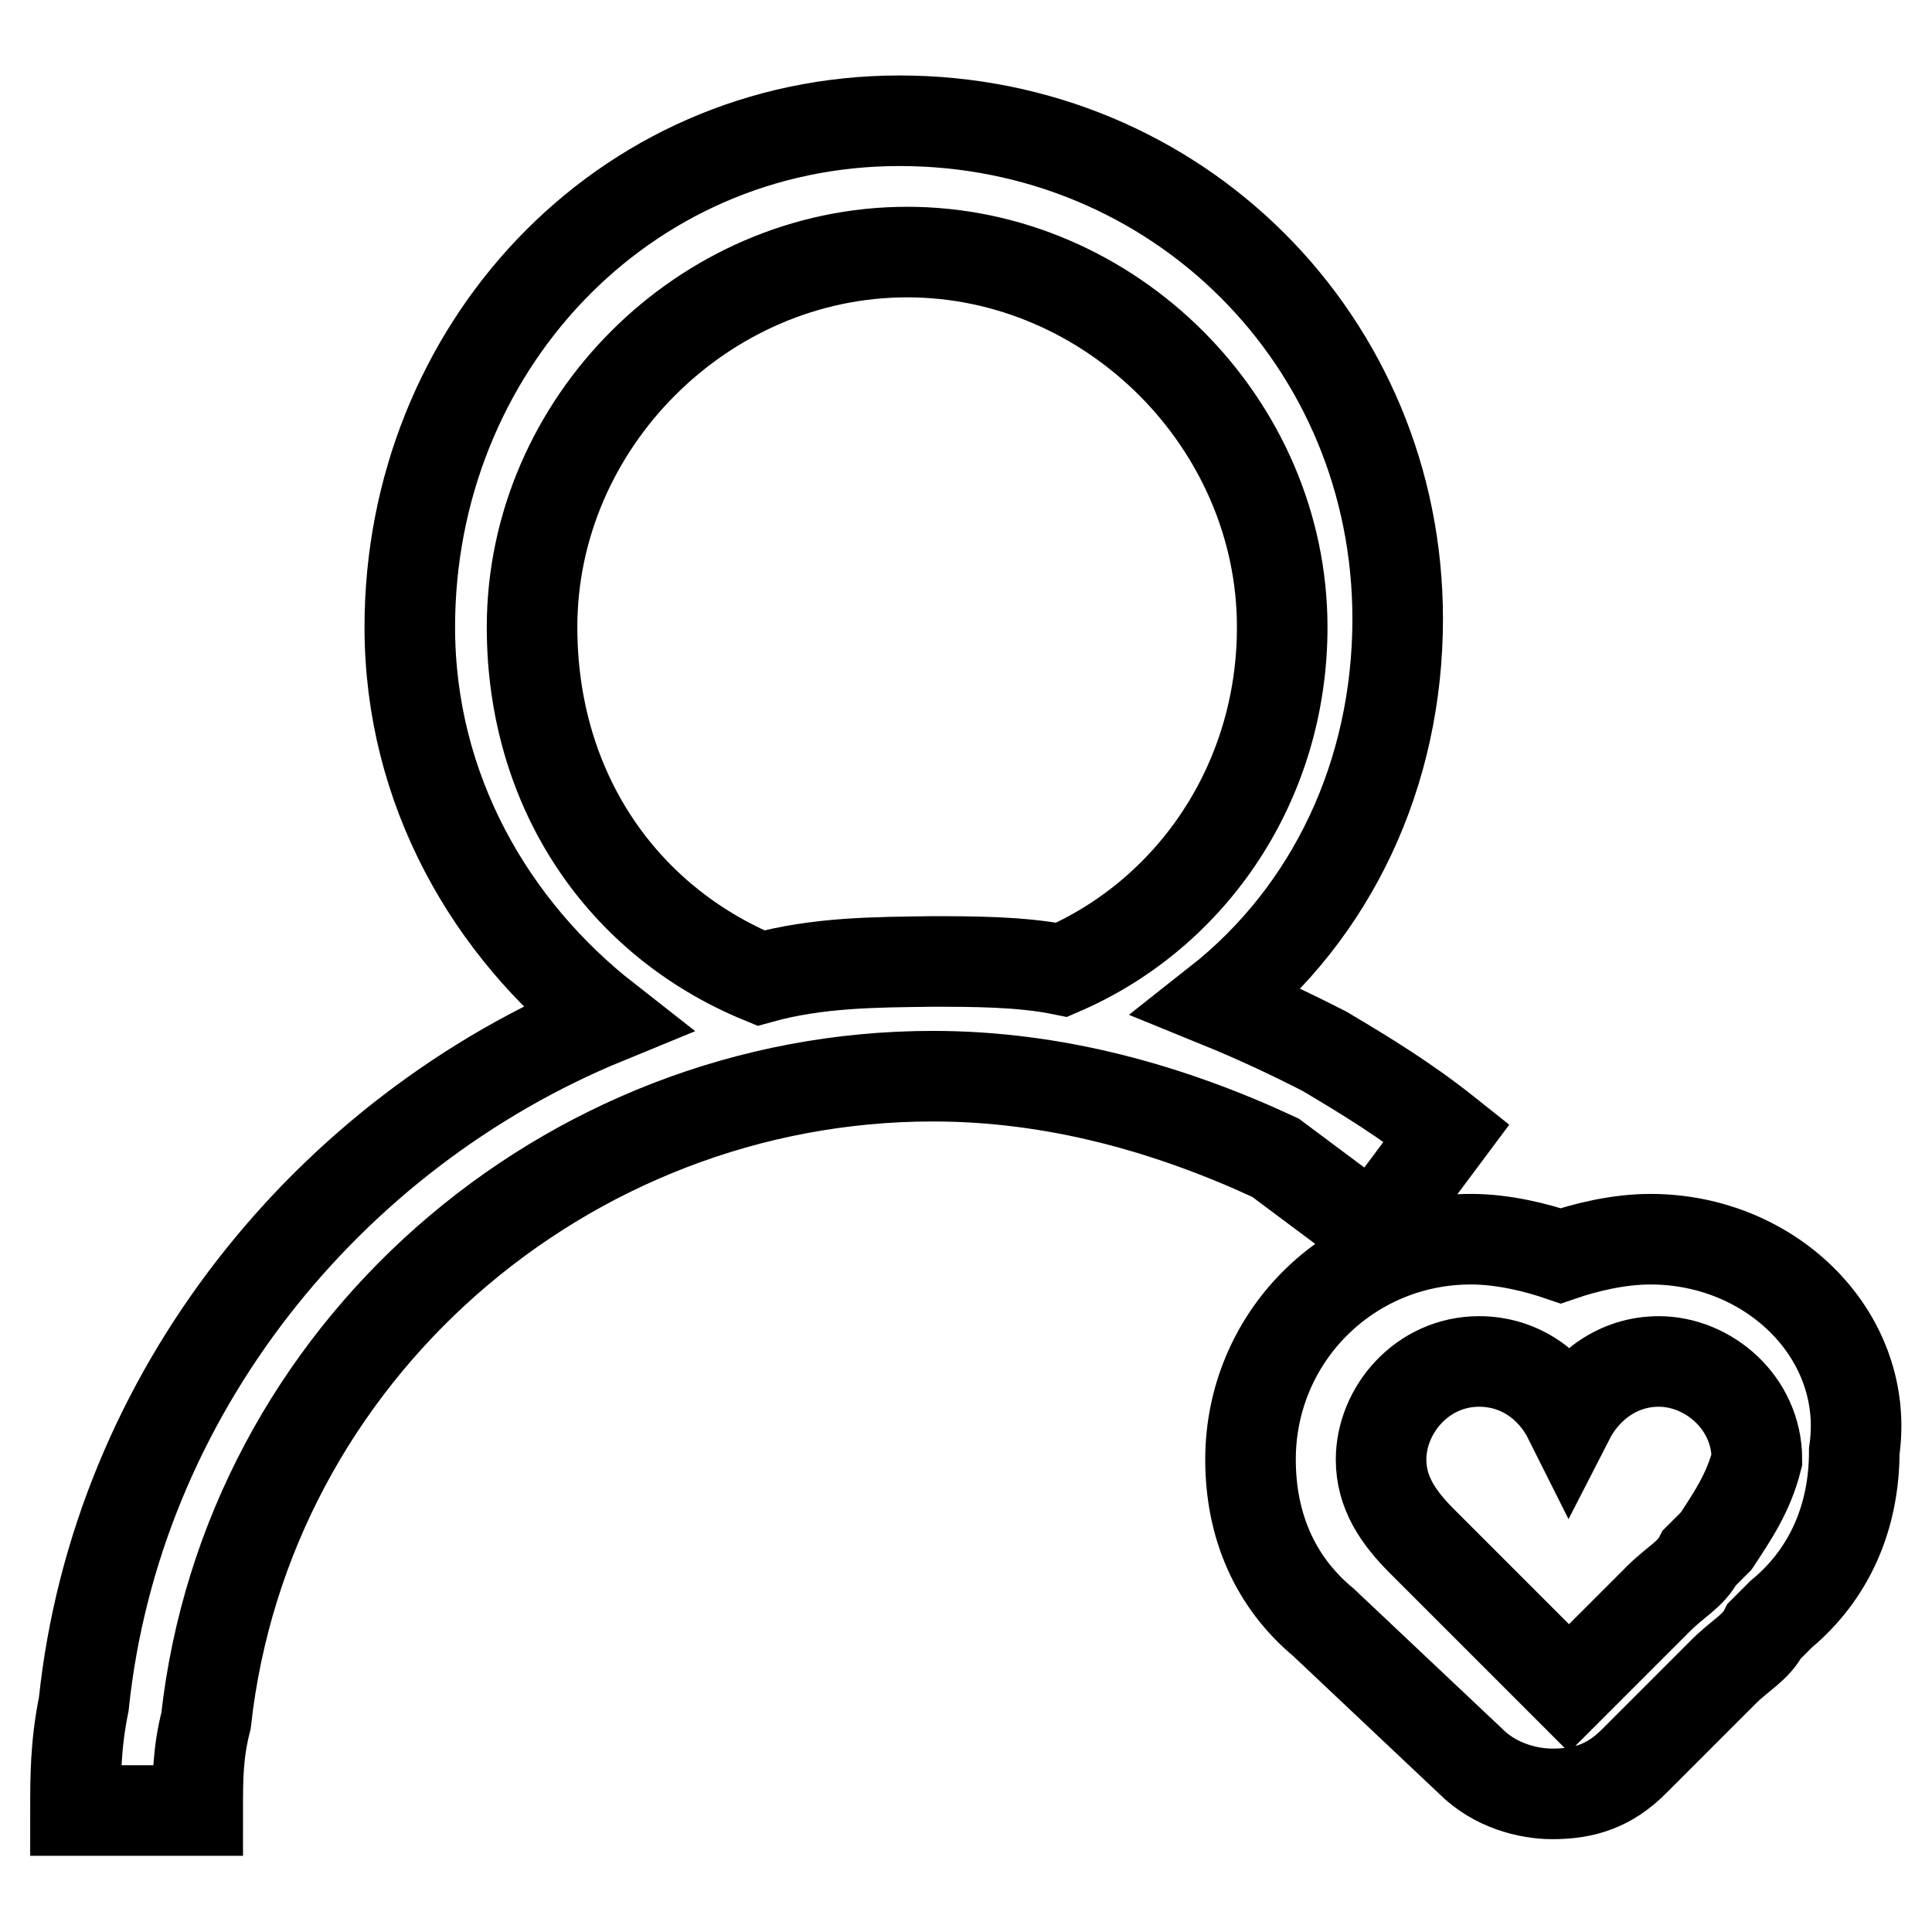 <?xml version="1.0" encoding="utf-8"?>
<!-- Svg Vector Icons : http://www.onlinewebfonts.com/icon -->
<!DOCTYPE svg PUBLIC "-//W3C//DTD SVG 1.1//EN" "http://www.w3.org/Graphics/SVG/1.1/DTD/svg11.dtd">
<svg version="1.1" xmlns="http://www.w3.org/2000/svg" xmlns:xlink="http://www.w3.org/1999/xlink" x="0px" y="0px" viewBox="0 0 256 256" enable-background="new 0 0 256 256" xml:space="preserve">
<g> <path stroke-width="12" fill-opacity="0" stroke="#000000"  d="M182,163.1l9.7-13c-5.4-4.3-10.8-7.6-16.2-10.8c-4.3-2.2-8.7-4.3-14.1-6.5c15.1-11.9,23.8-30.3,23.8-50.8 c0-36.8-29.2-66-66-66S54.3,46.3,54.3,83.1c0,21.6,10.8,40,26,51.9c-36.8,15.1-64.9,49.7-69.2,90.8c-1.1,5.4-1.1,9.7-1.1,14.1h16.2 c0-4.3,0-7.6,1.1-11.9c5.4-48.7,47.6-85.4,96.3-85.4c16.2,0,31.4,4.3,45.4,10.8L182,163.1L182,163.1z M100.8,129.6 c-18.4-7.6-30.3-24.9-30.3-46.5c0-27,22.7-49.7,49.7-49.7c27,0,49.7,22.7,49.7,49.7c0,20.5-11.9,37.9-29.2,45.4 c-5.4-1.1-11.9-1.1-17.3-1.1C116,127.5,108.4,127.5,100.8,129.6z M218.7,164.2c-4.3,0-8.7,1.1-11.9,2.2c-3.2-1.1-7.6-2.2-11.9-2.2 c-16.2,0-29.2,13-29.2,29.2c0,8.7,3.2,16.2,9.7,21.6l19.5,18.4c3.2,3.2,7.6,4.3,10.8,4.3c4.3,0,7.6-1.1,10.8-4.3l11.9-11.9 c2.2-2.2,4.3-3.2,5.4-5.4l2.2-2.2c6.5-5.4,9.7-13,9.7-21.6C247.9,177.2,234.9,164.2,218.7,164.2z M227.4,204.2l-2.2,2.2 c-1.1,2.2-3.2,3.2-5.4,5.4l-11.9,11.9l-19.5-19.5c-3.2-3.2-5.4-6.5-5.4-10.8c0-6.5,5.4-13,13-13c5.4,0,9.7,3.2,11.9,7.6 c2.2-4.3,6.5-7.6,11.9-7.6c6.5,0,13,5.4,13,13C231.7,197.8,229.5,201,227.4,204.2L227.4,204.2z"/></g>
</svg>